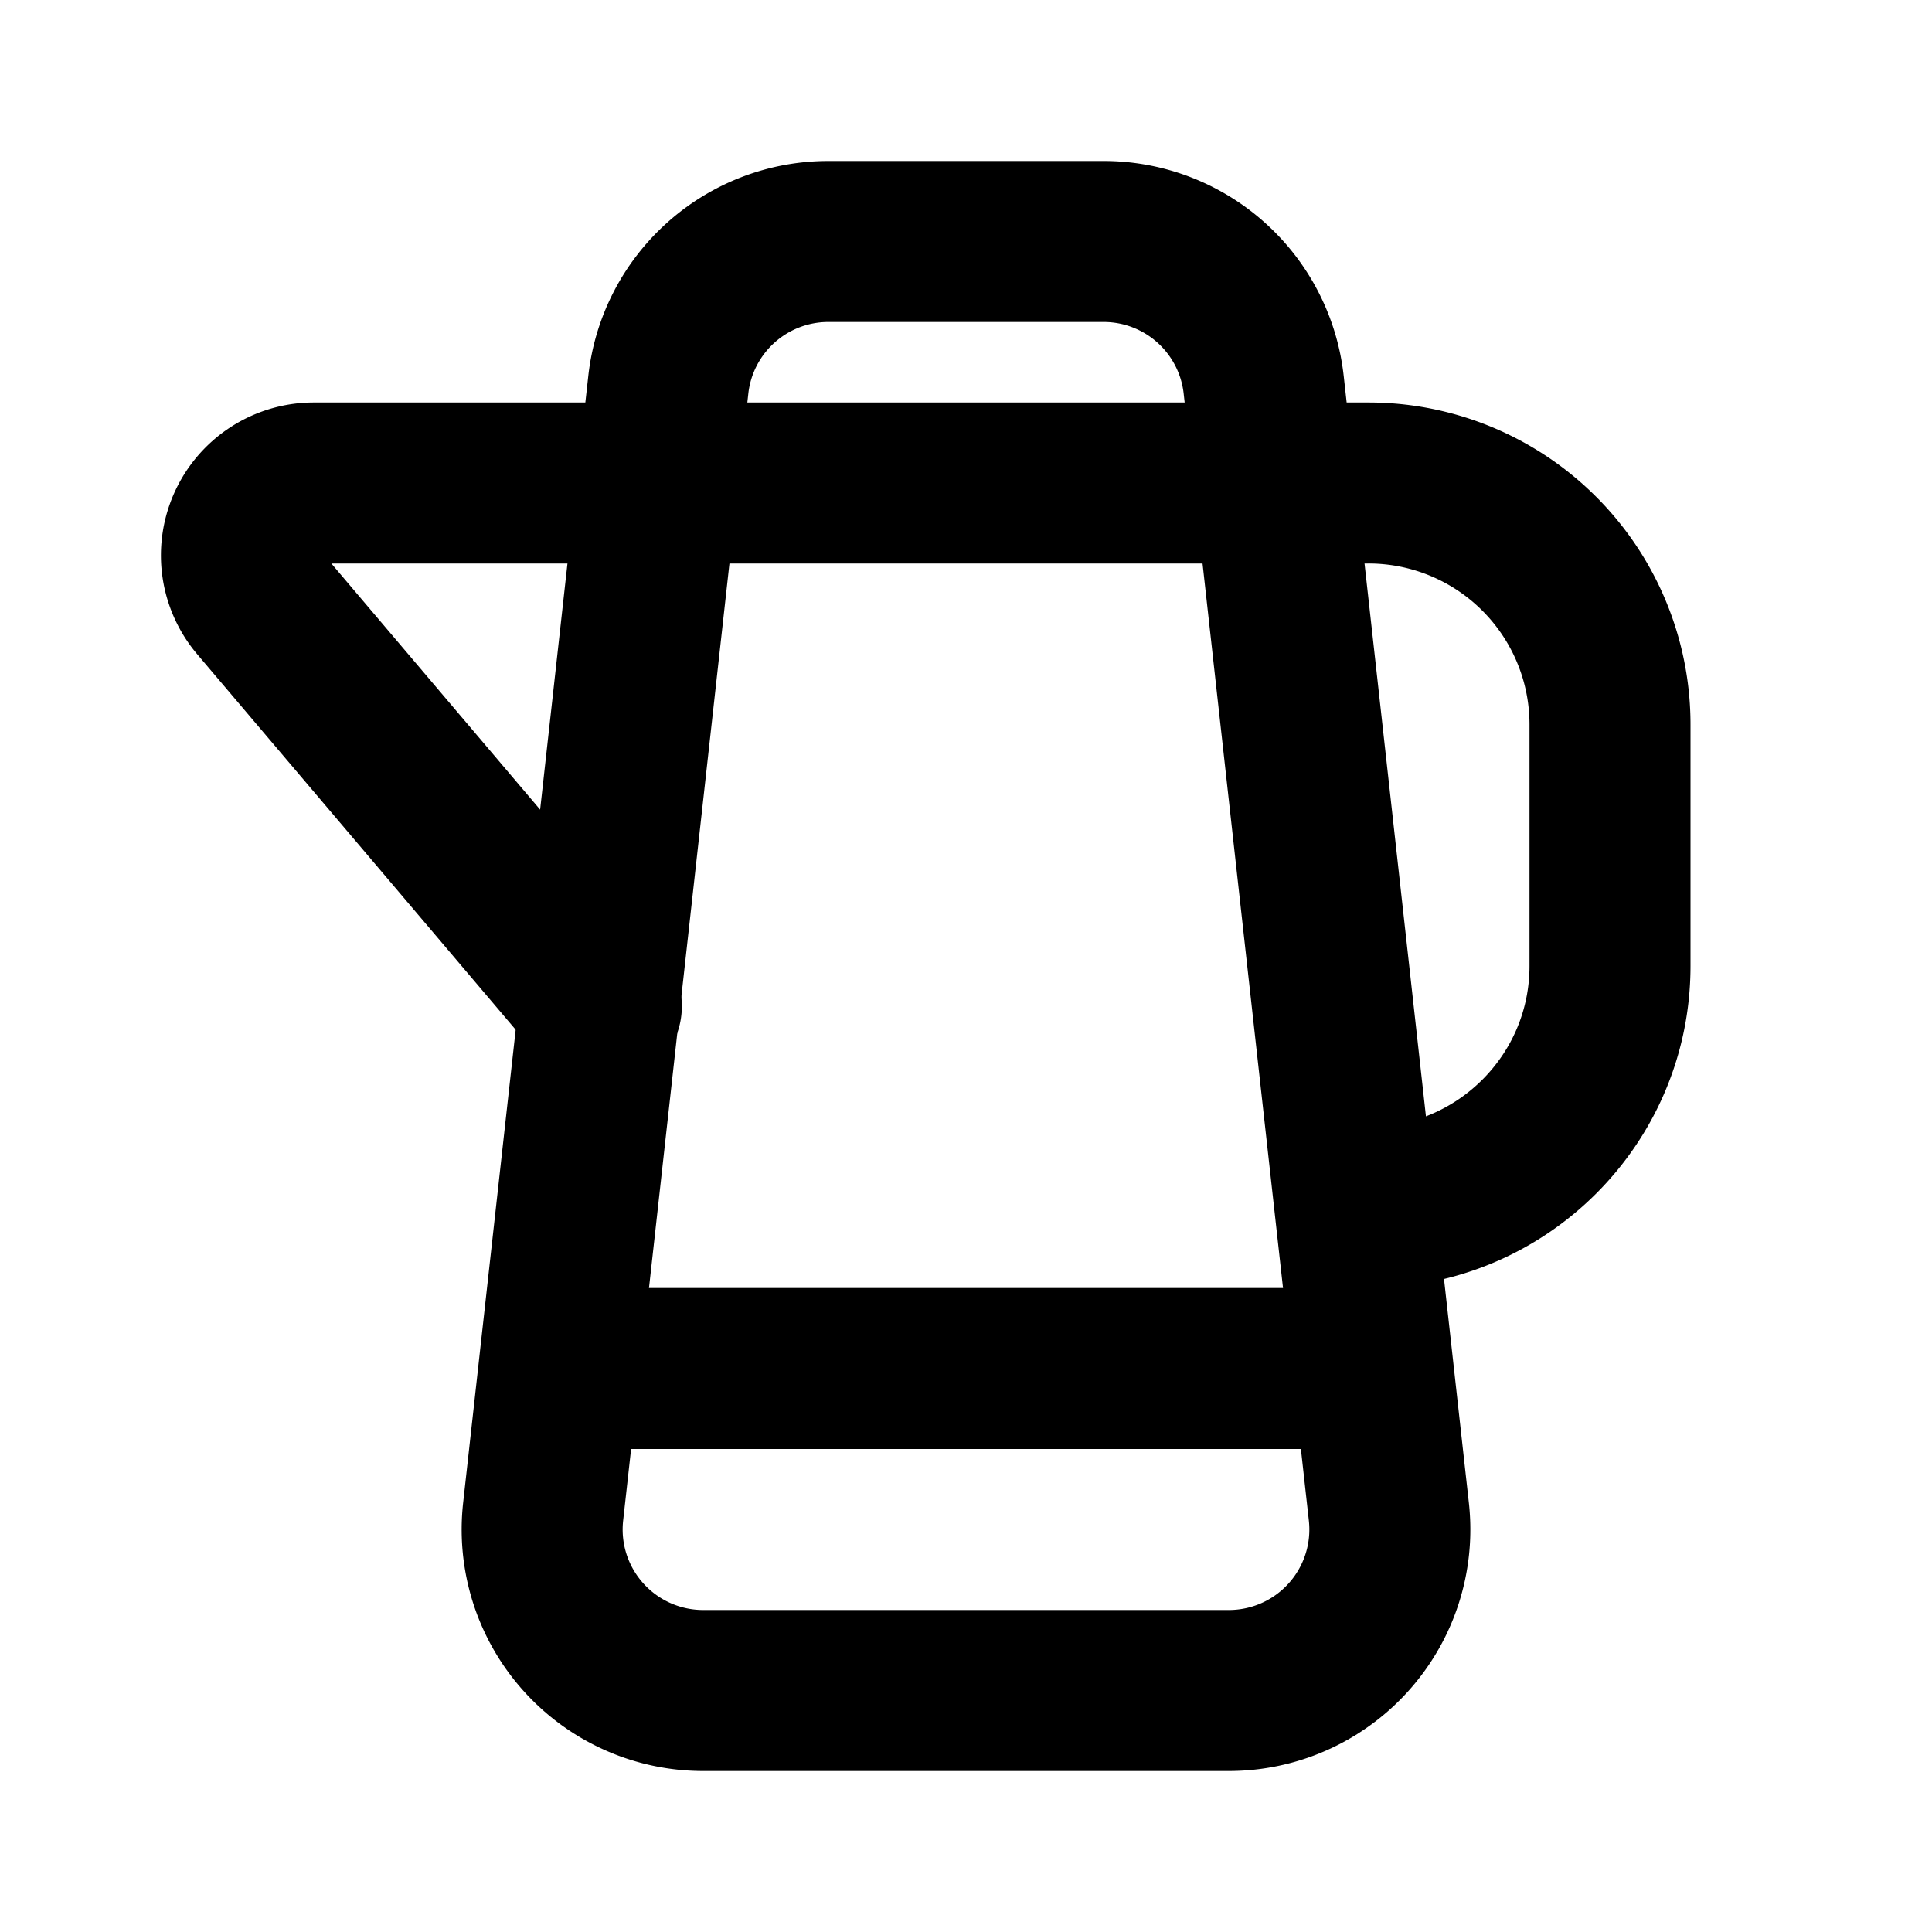 <svg
  xmlns="http://www.w3.org/2000/svg"
  width="24"
  height="24"
  viewBox="0 0 24 24"
  fill="none"
  stroke="currentColor"
  stroke-width="2"
  stroke-linecap="round"
  stroke-linejoin="round"
  class="icon icon-tabler icons-tabler-outline icon-tabler-teapot"
>
  <path stroke="none" d="M0 0h24v24H0z" fill="none"/>
  <path d="M10.29 3h3.42a2 2 0 0 1 1.988 1.78l1.555 14a2 2 0 0 1 -1.988 2.22h-6.53a2 2 0 0 1 -1.988 -2.22l1.555 -14a2 2 0 0 1 1.988 -1.78z" />
  <path d="M7.47 12.5l-4.257 -5.019a.899 .899 0 0 1 .69 -1.481h13.09a3 3 0 0 1 3.007 3v3c0 1.657 -1.346 3 -3.007 3" />
  <path d="M7 17h10" />
</svg>